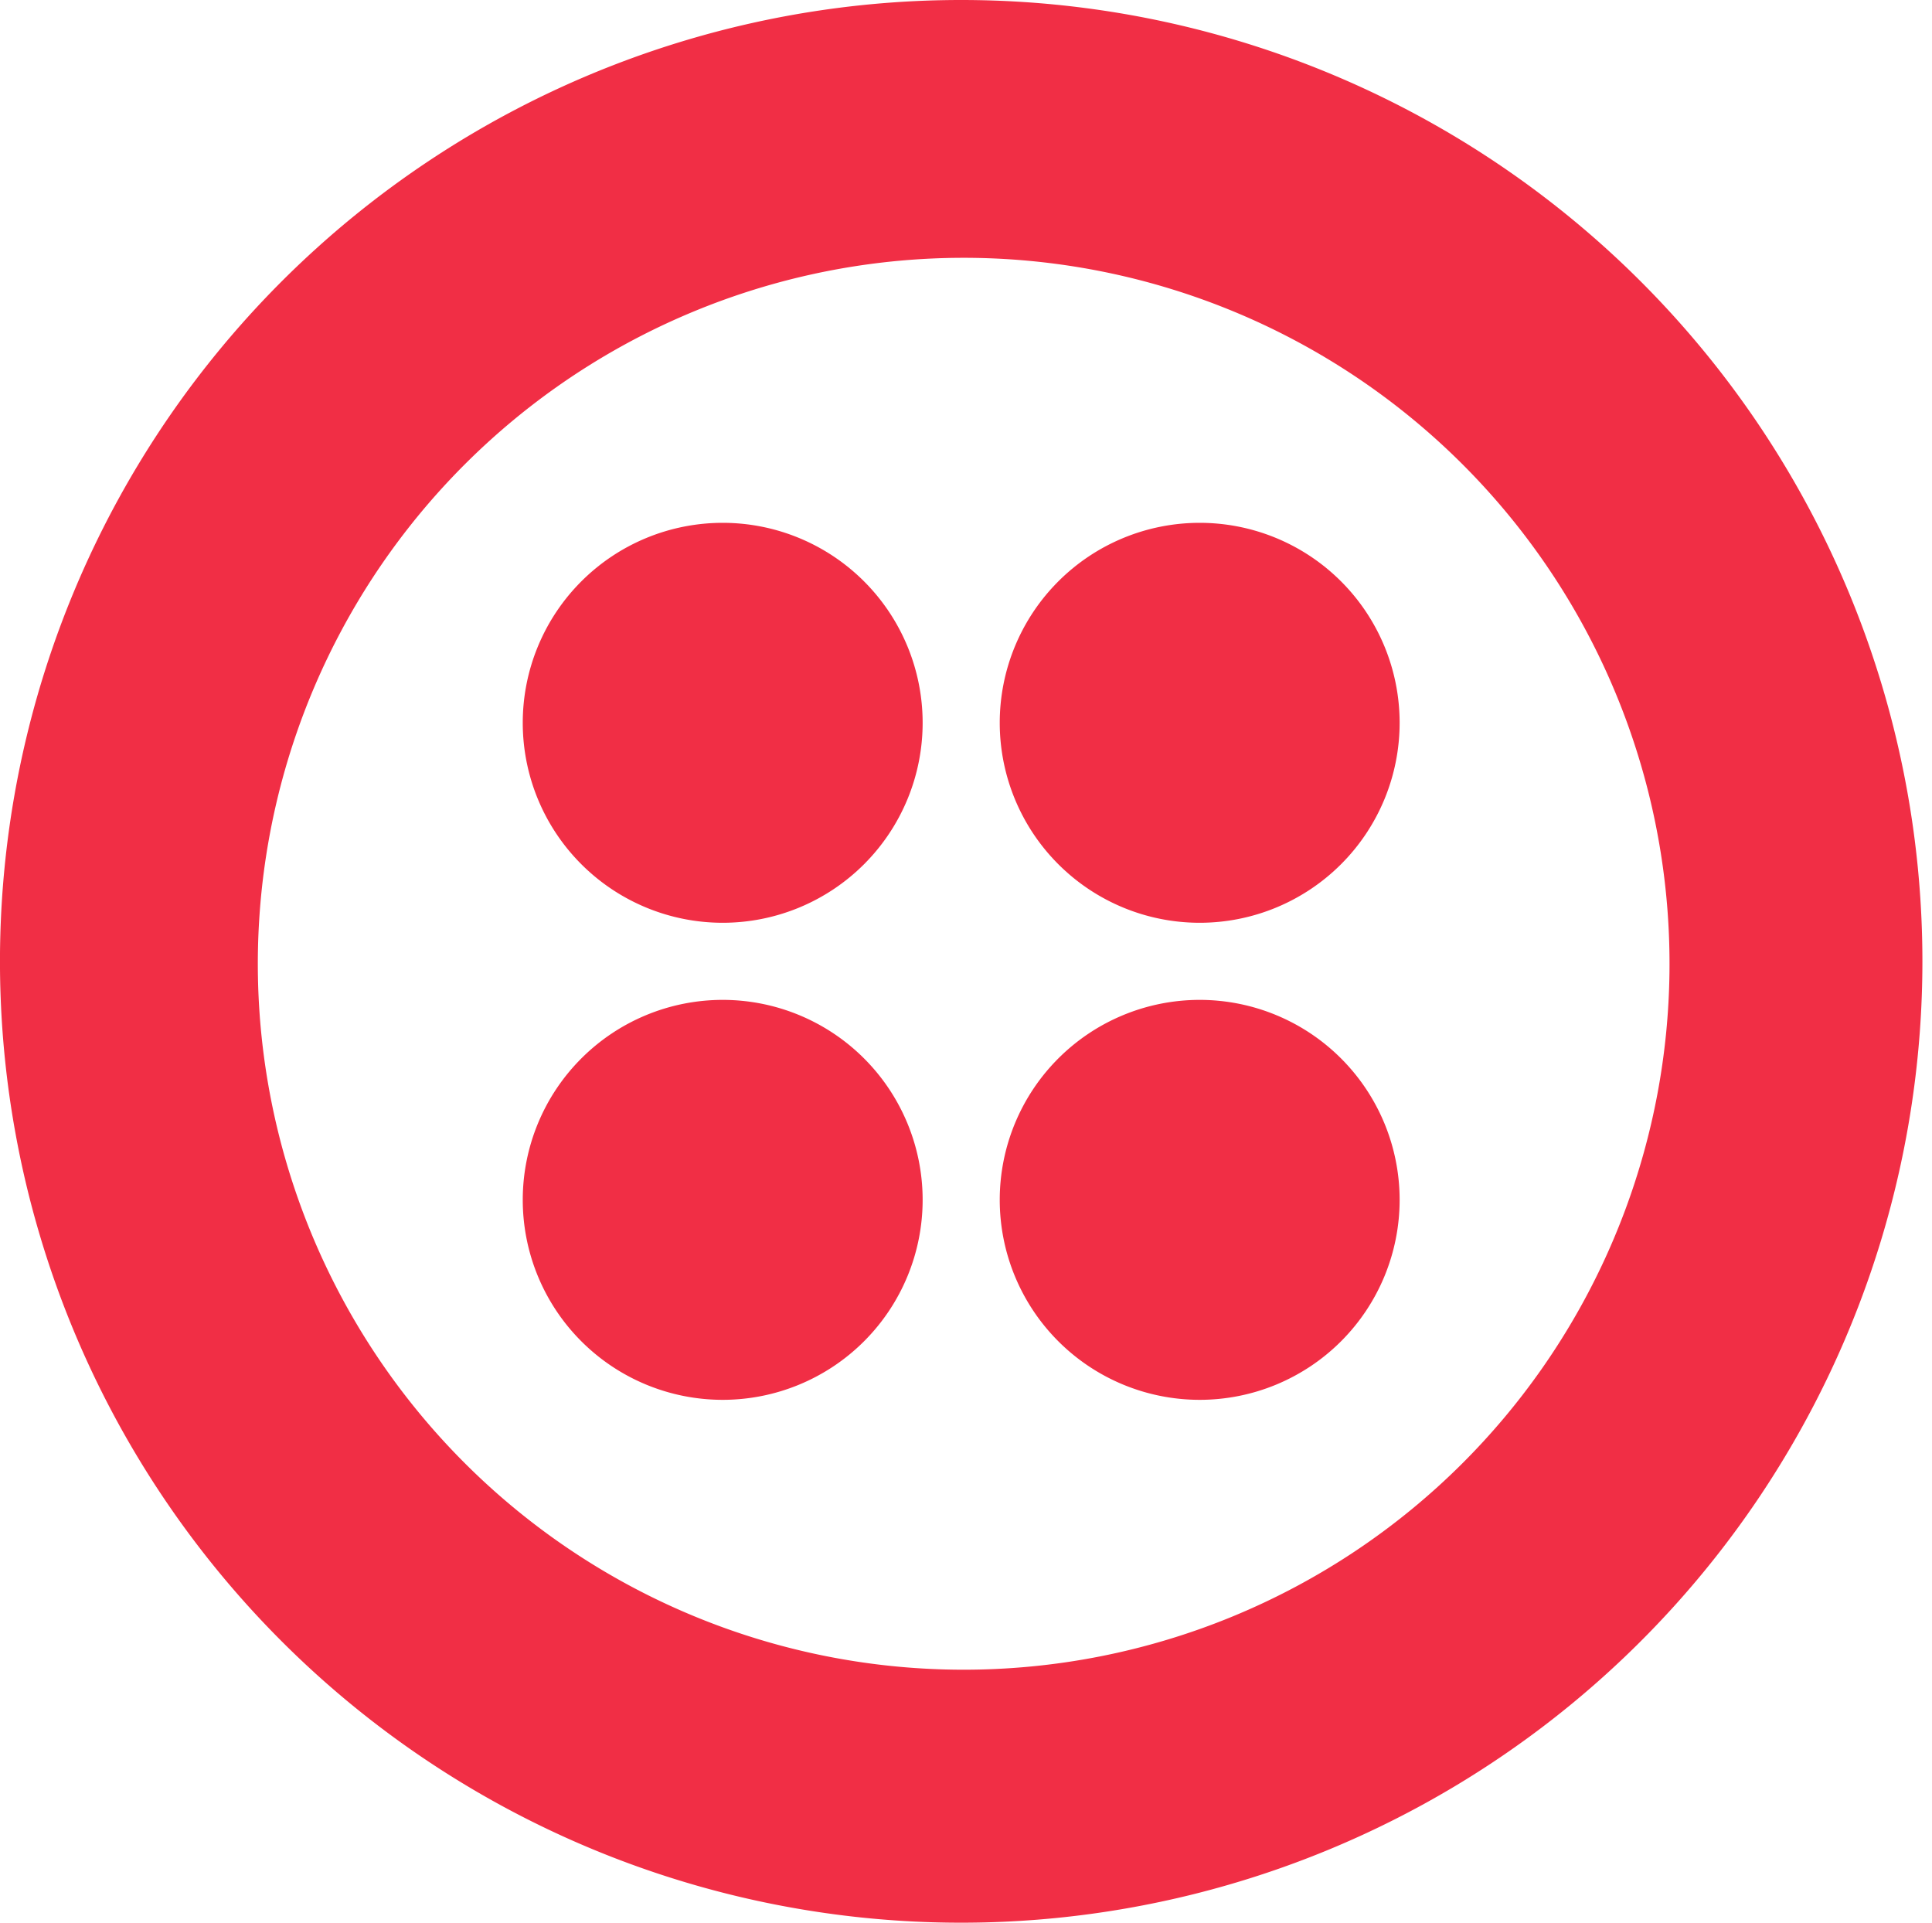 <svg xmlns="http://www.w3.org/2000/svg" xmlns:xlink="http://www.w3.org/1999/xlink" width="85.998" height="85.602" viewBox="0 0 85.998 85.602">
  <defs>
    <clipPath id="clip-path">
      <rect id="矩形_3541" data-name="矩形 3541" width="86" height="85.603" fill="none"/>
    </clipPath>
  </defs>
  <g id="logo-0103-twilio" clip-path="url(#clip-path)">
    <path id="路径_3496" data-name="路径 3496" d="M42.786,0A42.786,42.786,0,1,0,85.571,42.786,42.786,42.786,0,0,0,42.786,0m0,74.312a31.419,31.419,0,1,1,22.324-9.2,31.419,31.419,0,0,1-22.324,9.2" fill="#f12e45"/>
    <path id="路径_3497" data-name="路径 3497" d="M50.4,21.7a8.9,8.9,0,1,1-8.9,8.9,8.9,8.9,0,0,1,8.9-8.9" transform="translate(3.001 1.569)" fill="#f12e45"/>
    <path id="路径_3498" data-name="路径 3498" d="M50.4,41.5a8.9,8.9,0,1,1-8.9,8.9,8.9,8.9,0,0,1,8.9-8.9" transform="translate(3.001 3.001)" fill="#f12e45"/>
    <path id="路径_3499" data-name="路径 3499" d="M30.6,41.5a8.9,8.9,0,1,1-8.9,8.9,8.9,8.9,0,0,1,8.9-8.9" transform="translate(1.569 3.001)" fill="#f12e45"/>
    <path id="路径_3500" data-name="路径 3500" d="M30.6,21.7a8.9,8.9,0,1,1-8.9,8.9,8.9,8.9,0,0,1,8.9-8.9" transform="translate(1.569 1.569)" fill="#f12e45"/>
  </g>
</svg>
